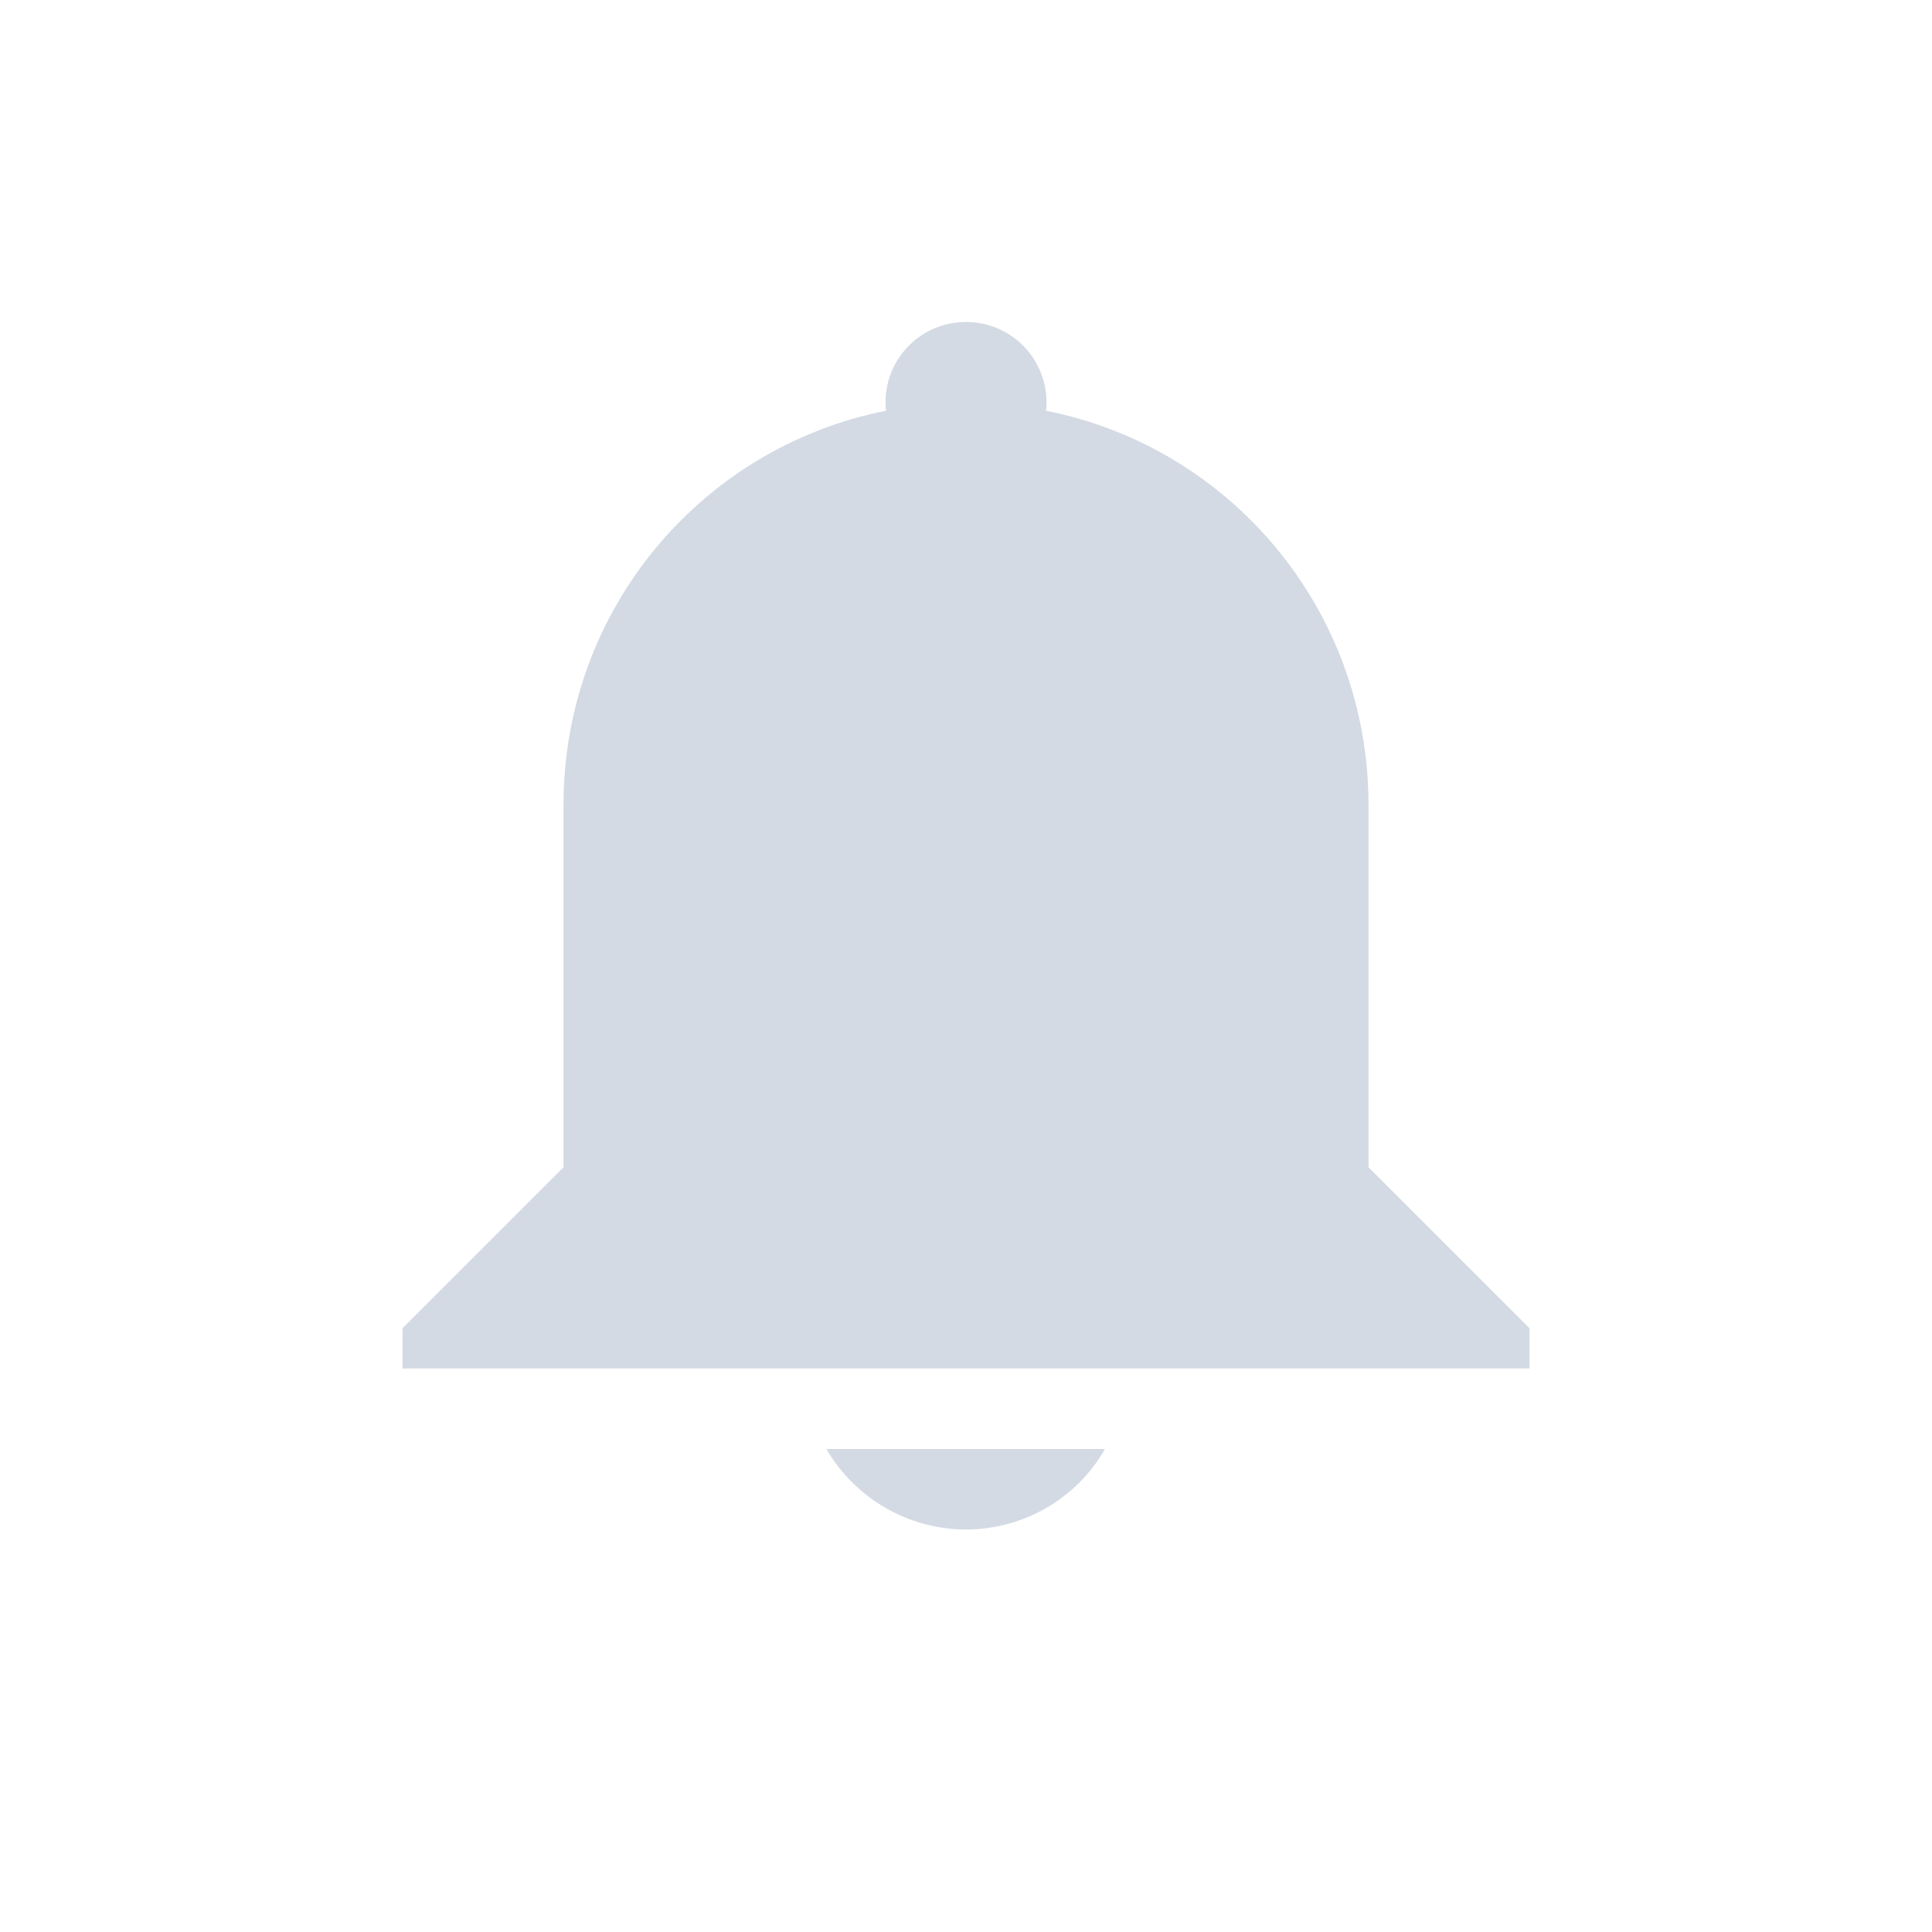 <svg xmlns="http://www.w3.org/2000/svg" width="12pt" height="12pt" version="1.1" viewBox="0 0 12 12">
 <g>
  <path style="fill:rgb(82.745%,85.49%,89.02%)" d="M 6 2 C 6.277 2 6.5 2.223 6.5 2.5 C 6.5 2.516 6.5 2.535 6.496 2.551 C 7.641 2.777 8.5 3.785 8.5 5 L 8.5 7.25 L 9.5 8.25 L 9.5 8.5 L 2.5 8.5 L 2.5 8.25 L 3.5 7.25 L 3.5 5 C 3.5 3.785 4.359 2.777 5.504 2.551 C 5.5 2.535 5.5 2.516 5.5 2.5 C 5.5 2.223 5.723 2 6 2 Z M 6.863 9 C 6.688 9.309 6.355 9.5 6 9.5 C 5.645 9.5 5.312 9.309 5.133 9 Z M 6.863 9"/>
 </g>
</svg>
